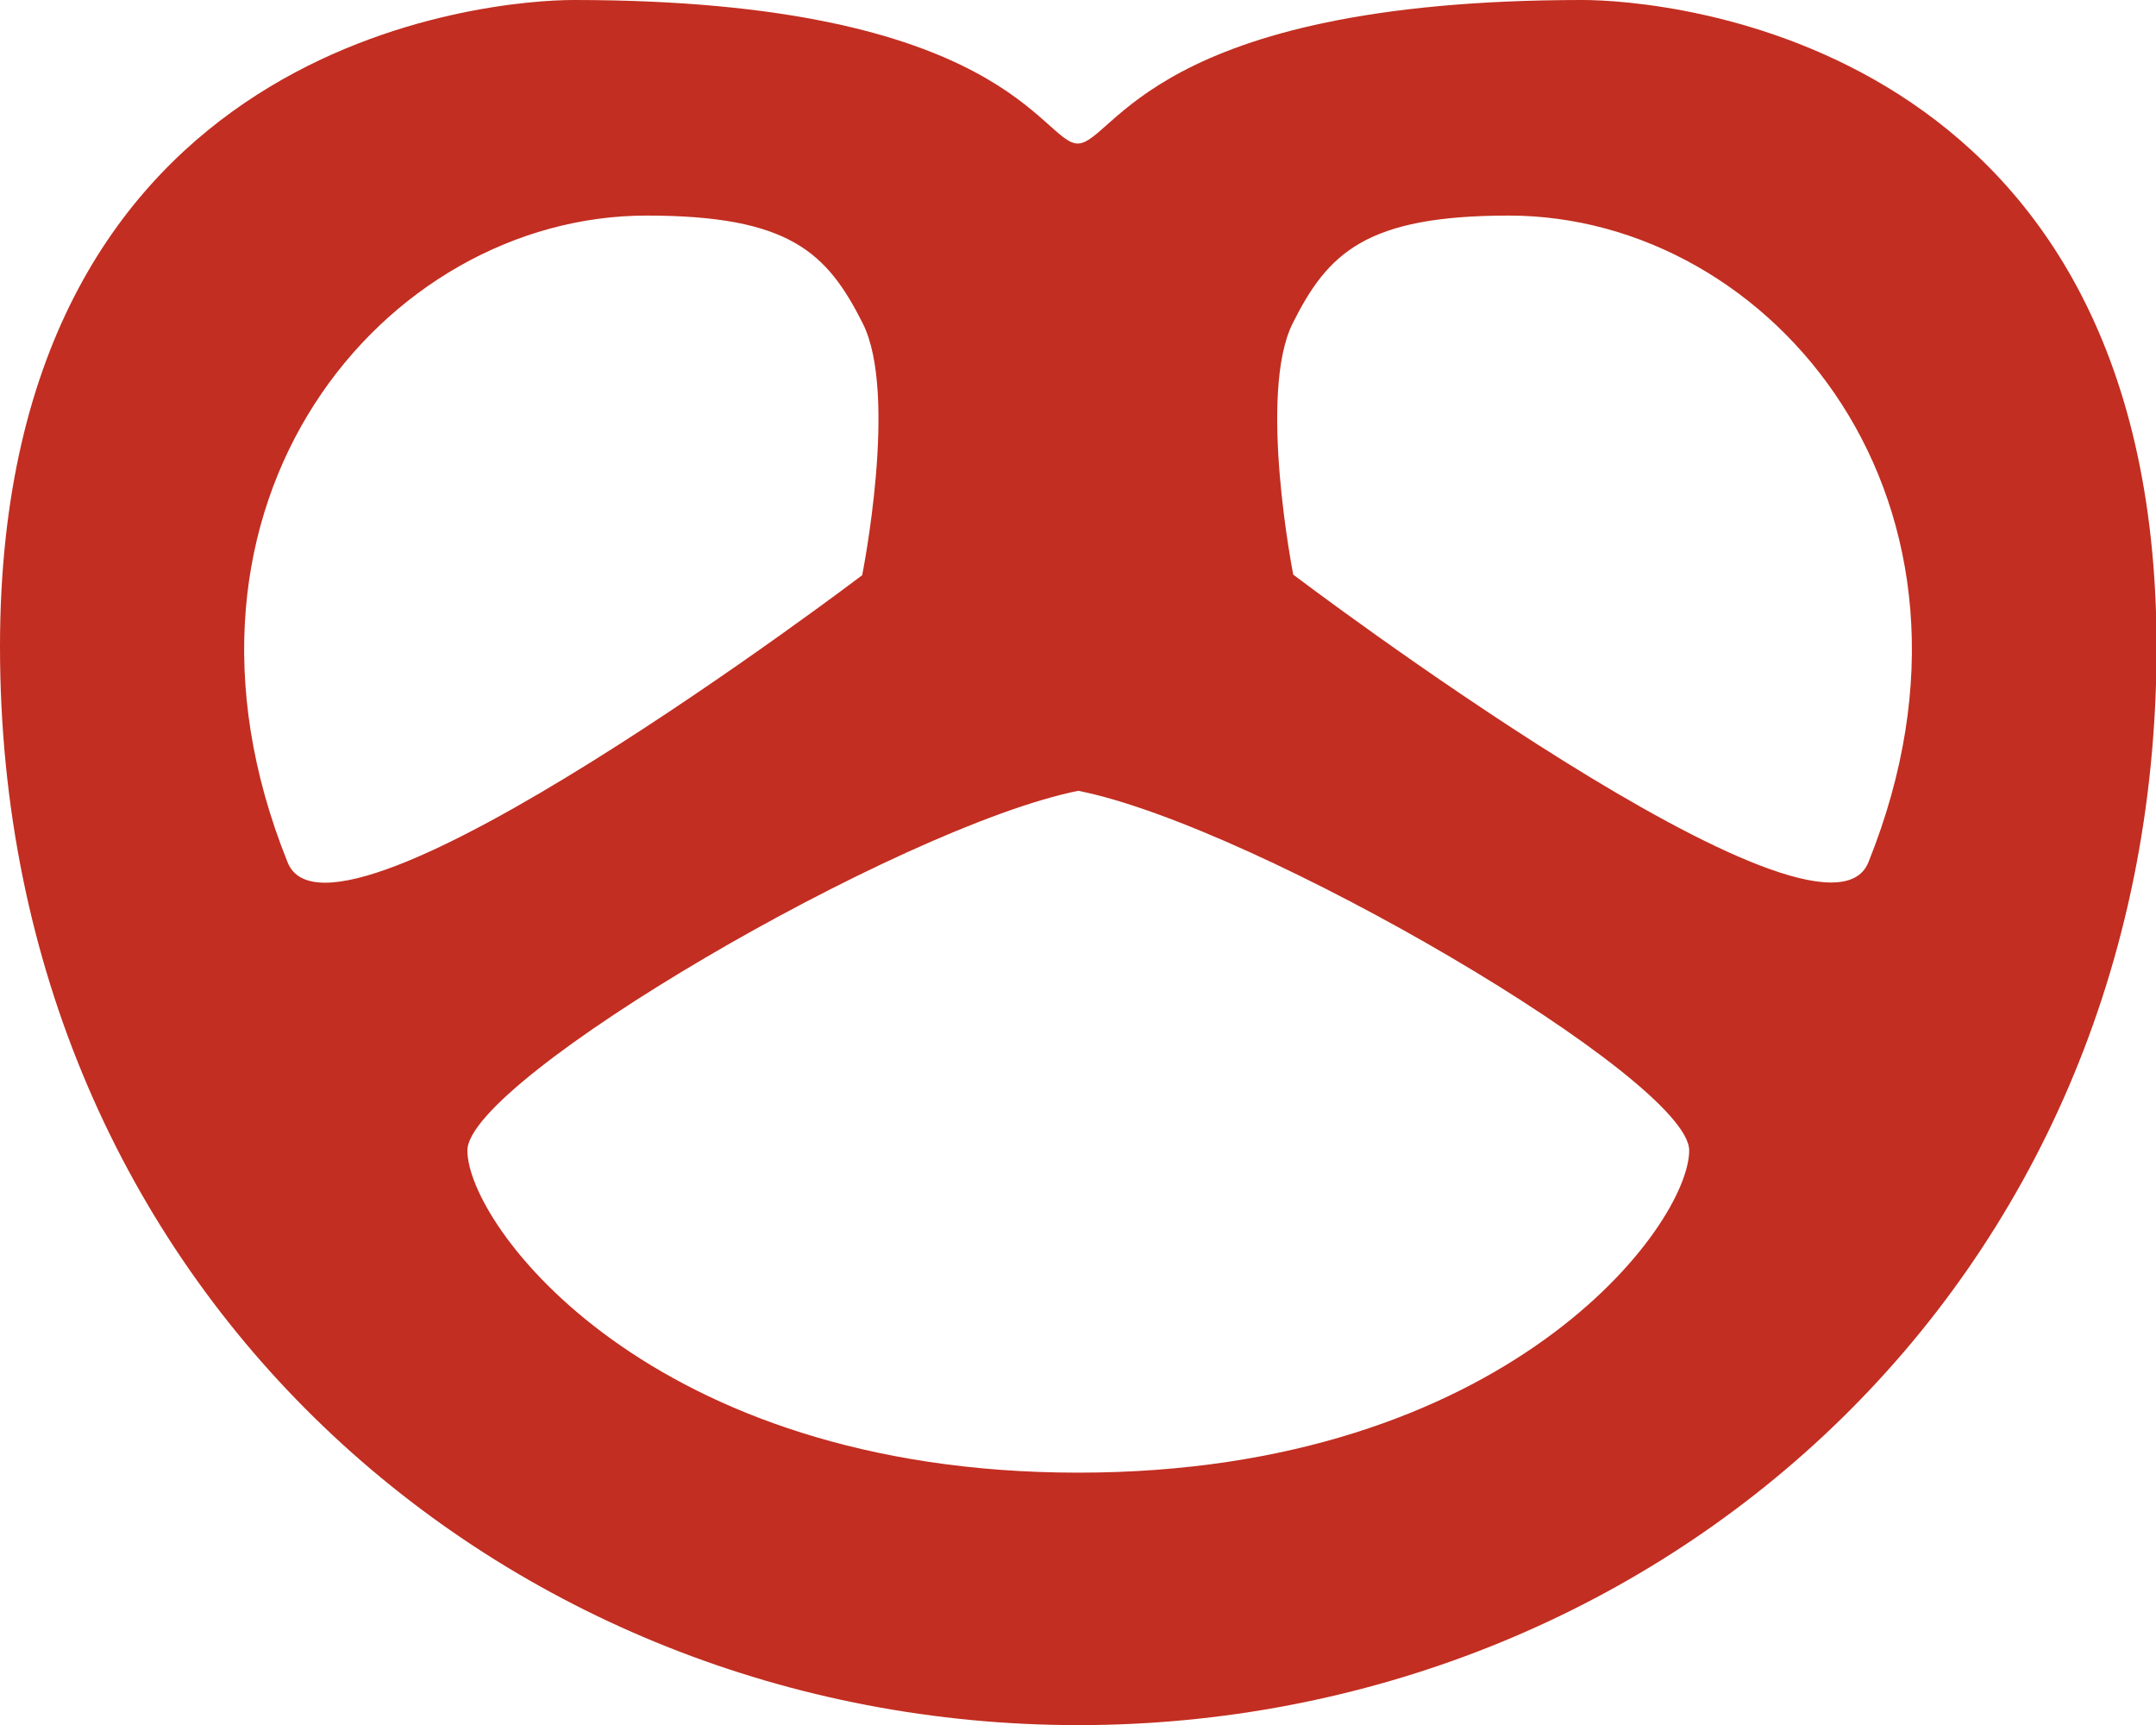 <?xml version="1.0" encoding="utf-8"?>
<!-- Generator: Adobe Illustrator 24.3.0, SVG Export Plug-In . SVG Version: 6.00 Build 0)  -->
<svg version="1.1" id="Calque_1" xmlns="http://www.w3.org/2000/svg" xmlns:xlink="http://www.w3.org/1999/xlink" x="0px" y="0px"
	 viewBox="0 0 374.1 299.3" style="enable-background:new 0 0 374.1 299.3;" xml:space="preserve">
<style type="text/css">
	.st0{fill:#C22E21;}
</style>
<g id="Calque_2_1_">
	<g id="Coeur_orange">
		<path class="st0" d="M274.6,0c-75,0-81.3,24.9-87.6,24.9l0,0C180.8,24.9,174.5,0,99.5,0C85.8,0,0,6.4,0,112.2
			c0,111.4,87.4,187.1,187.1,187.1l0,0c99.7,0,187.1-75.6,187.1-187.1C374.1,6.4,288.4,0,274.6,0z M49.9,149.6
			C24.8,87.2,66.7,37.4,112.2,37.4c24.8,0,31.3,6.4,37.5,18.7s-0.1,43.7-0.1,43.7S57.8,169.4,49.9,149.6z M187.1,255.5L187.1,255.5
			c-74.5,0-106-43-106-55.9c0-12.3,74.8-56.1,106-62.4l0,0c31.2,6.2,106,50.1,106,62.4C293.1,212.5,261.6,255.5,187.1,255.5z
			 M324.2,149.6c-7.9,19.7-99.8-49.9-99.8-49.9s-6.2-31.4-0.1-43.6s12.7-18.7,37.5-18.7C307.5,37.4,349.3,87.2,324.2,149.6z"/>
	</g>
</g>
</svg>
